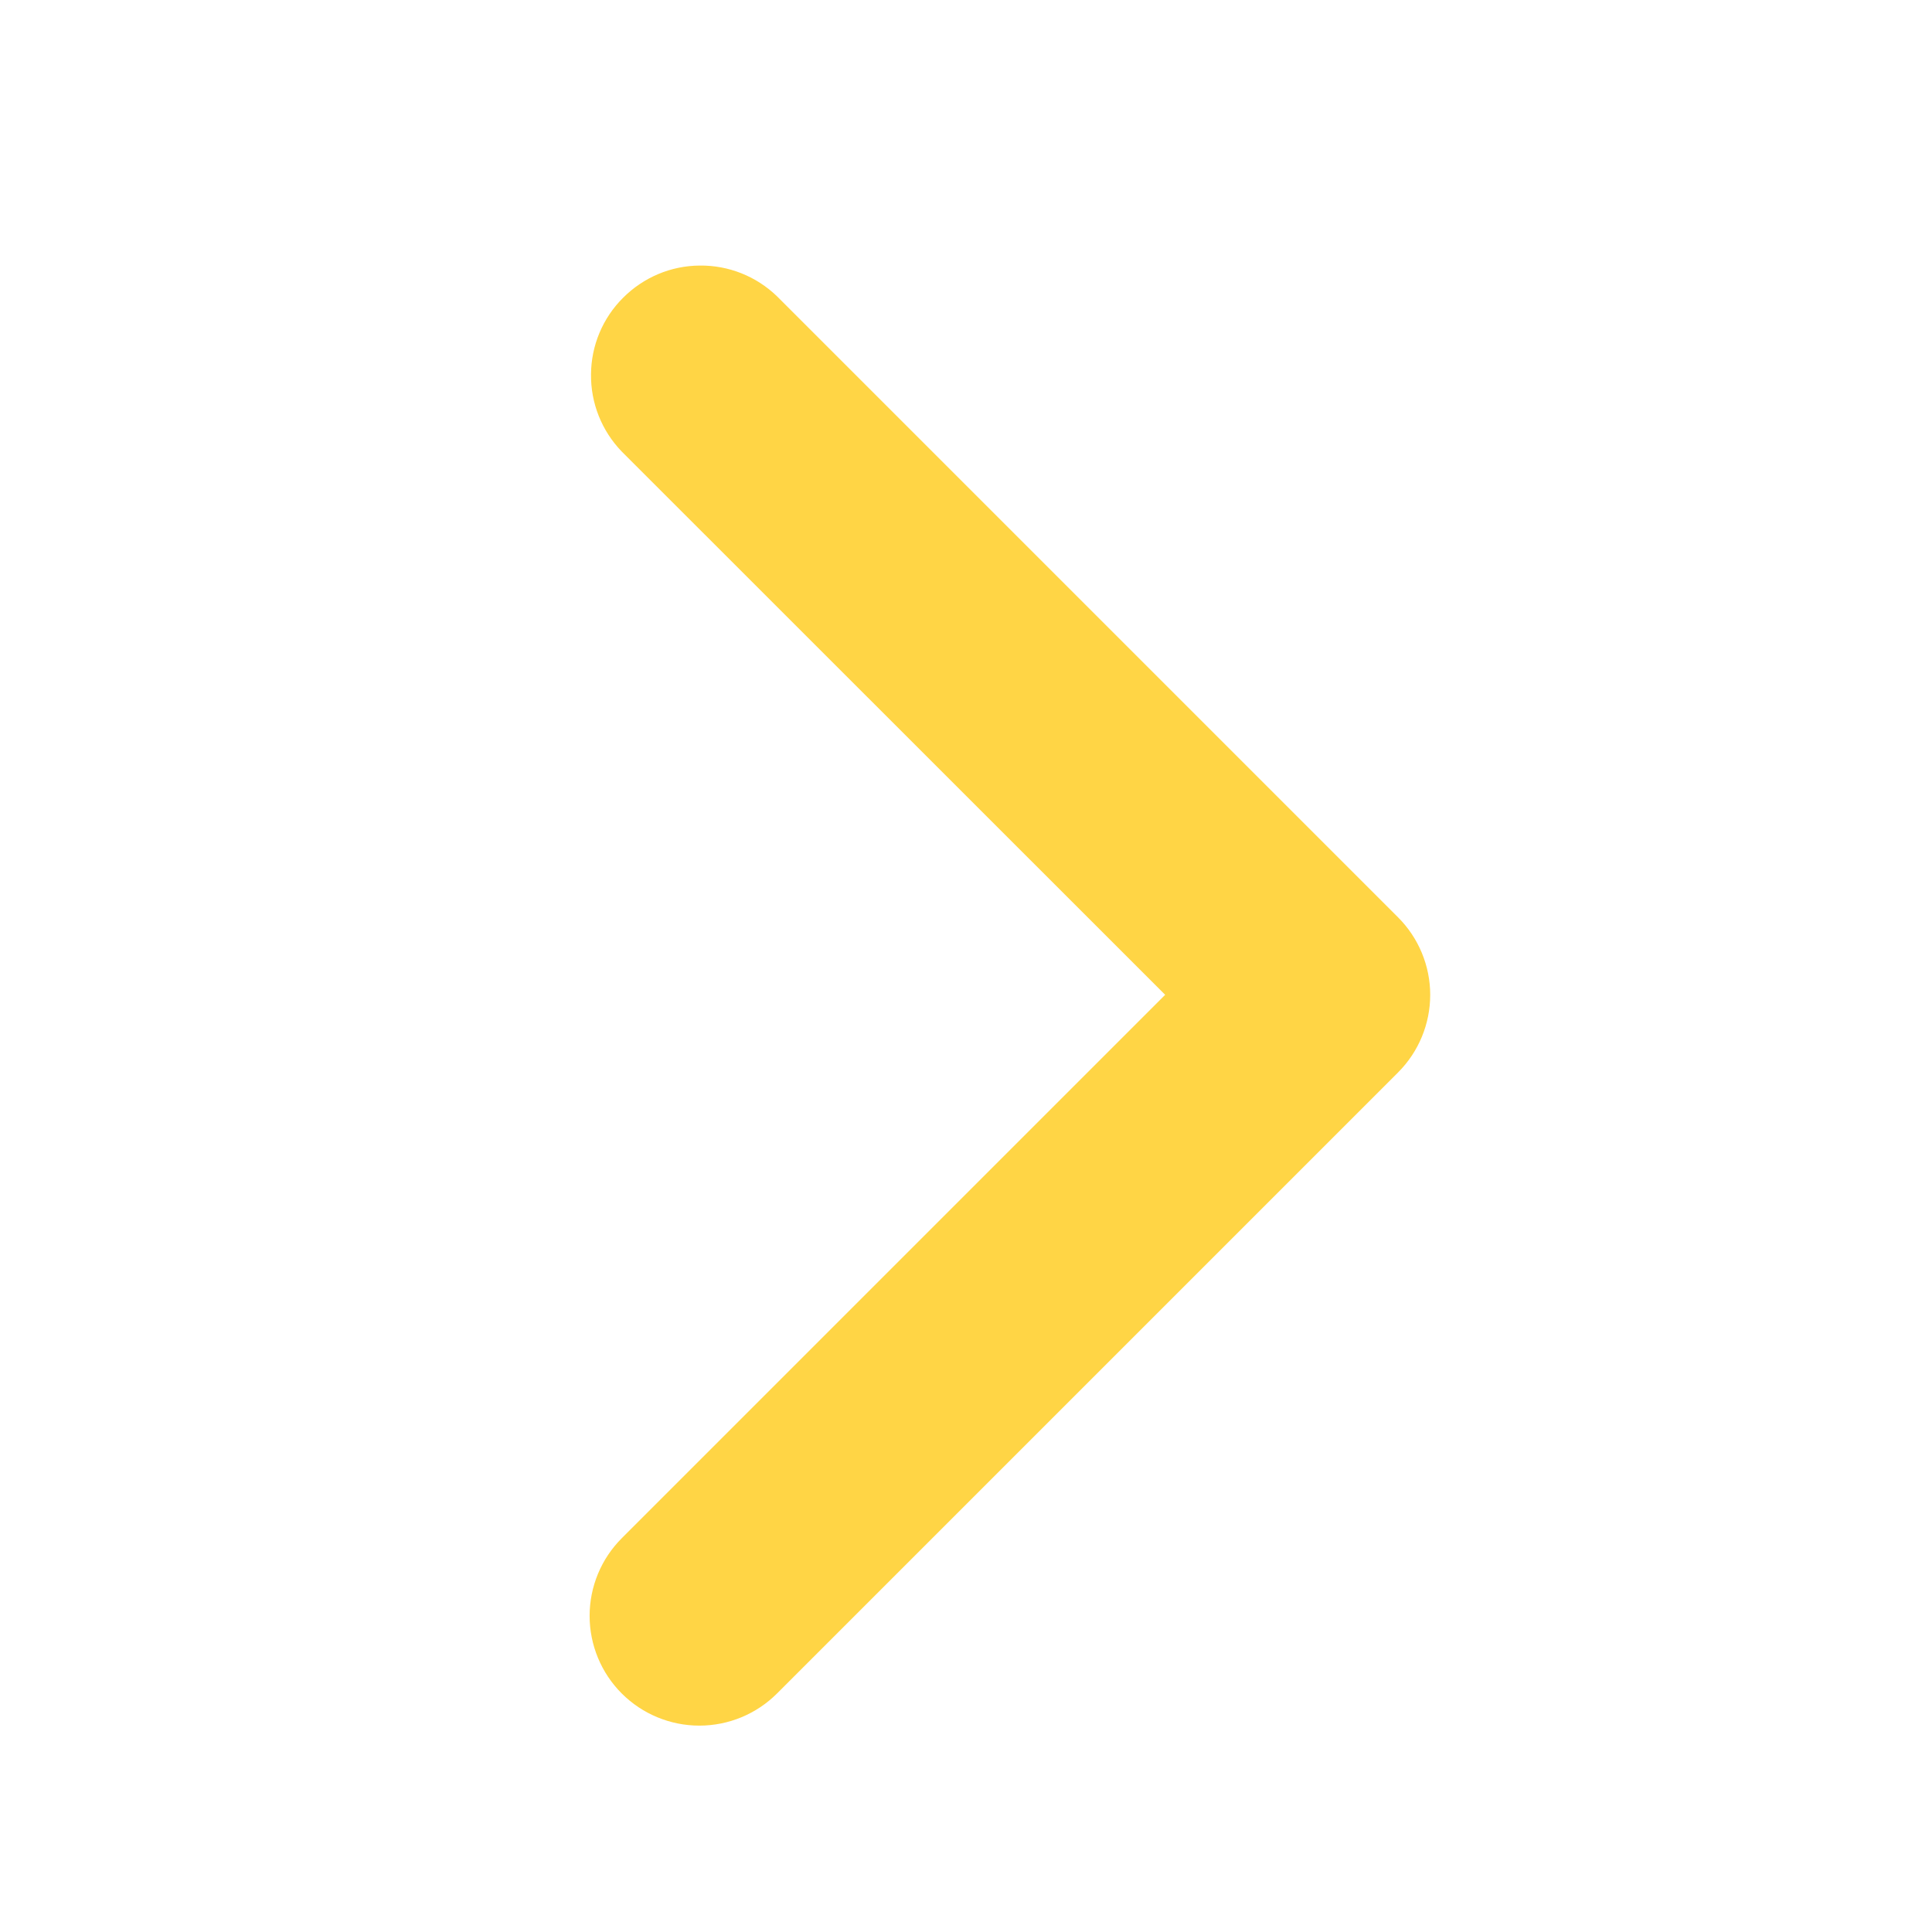 <svg width="11" height="11" viewBox="0 0 11 11" fill="none" xmlns="http://www.w3.org/2000/svg">
<path d="M3.54 9.642C3.423 9.525 3.357 9.366 3.357 9.2C3.357 9.034 3.423 8.875 3.54 8.758L6.634 5.664L3.54 2.571C3.426 2.453 3.363 2.295 3.365 2.131C3.366 1.967 3.432 1.81 3.548 1.695C3.664 1.579 3.82 1.513 3.984 1.512C4.148 1.51 4.306 1.573 4.424 1.687L7.96 5.223C8.077 5.34 8.143 5.499 8.143 5.664C8.143 5.83 8.077 5.989 7.96 6.106L4.424 9.642C4.307 9.759 4.148 9.825 3.982 9.825C3.816 9.825 3.657 9.759 3.54 9.642Z" fill="#FFD545"/>
</svg>
